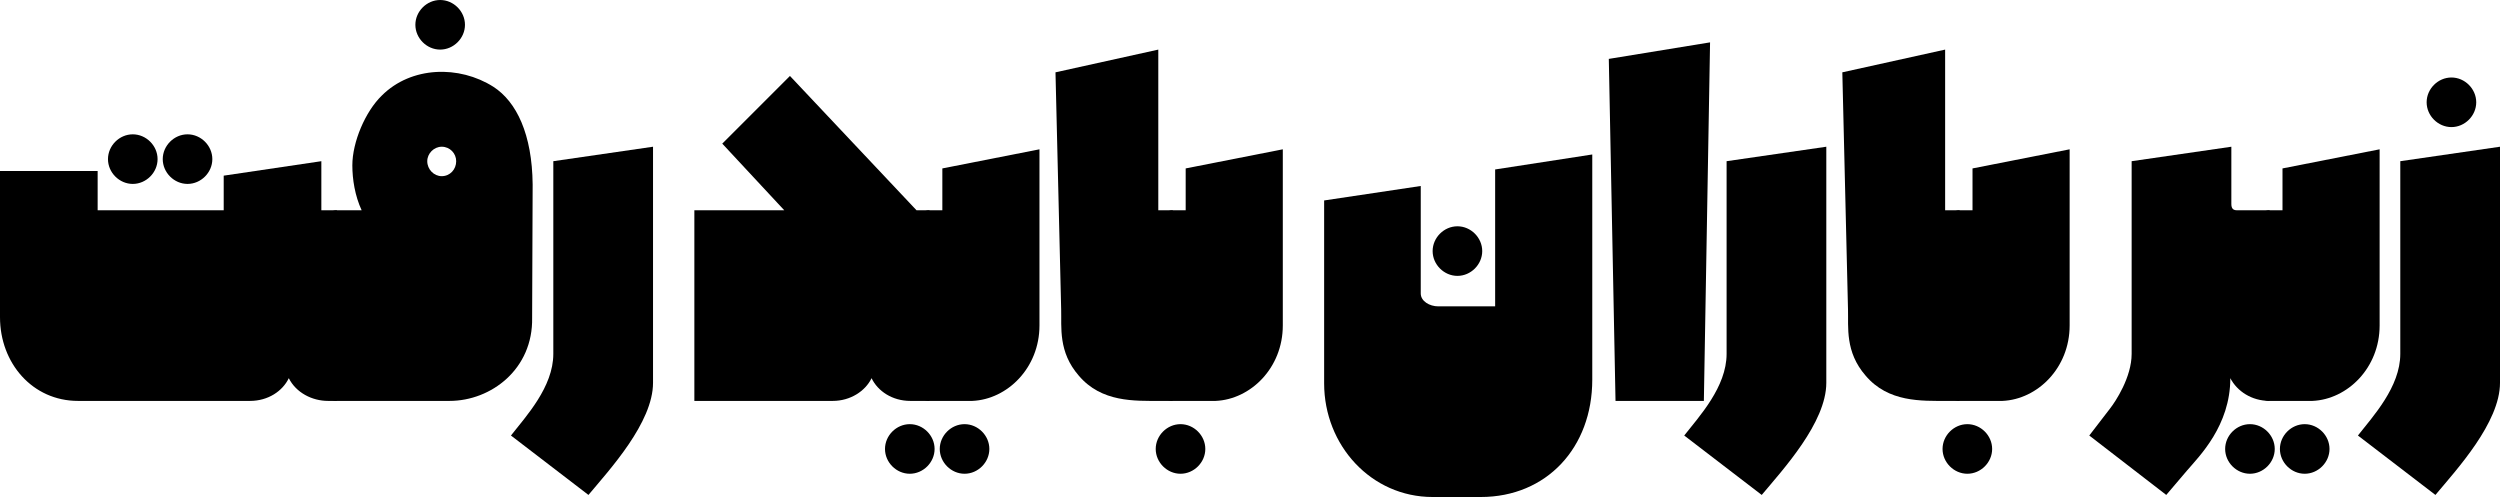 <svg xmlns="http://www.w3.org/2000/svg" width="483.9" height="96.2">
<g transform = "scale(.1)" >
<path fill="#000000" d="M 20,-154 L 20,219 C 20,283 -33,340 -62,377 L 88,492 C 129,443 213,352 213,275 L 213,-182 L 20,-154 " transform="translate(4626, 466)"></path>
<path fill="#000000" d="M -48,48 C -48,74 -26,96 0,96 26,96 48,74 48,48 48,22 26,0 0,0 -26,0 -48,22 -48,48 L -48,48 " transform="translate(4745, 150)"></path>
<path fill="#000000" d="M 0,118 C -11,118 -24,127 -24,139 L -24,467 C -24,479 -11,487 0,487 L 83,487 C 151,484 213,423 213,341 L 213,0 25,37 25,118 L 0,118 " transform="translate(4393, 289)"></path>
<path fill="#000000" d="M -101,-48 C -101,-22 -79,0 -53,0 -27,0 -5,-22 -5,-48 -5,-74 -27,-96 -53,-96 -79,-96 -101,-74 -101,-48 M 5,-48 C 5,-22 27,0 53,0 79,0 101,-22 101,-48 101,-74 79,-96 53,-96 27,-96 5,-74 5,-48 L 5,-48 " transform="translate(4408, 917)"></path>
<path fill="#000000" d="M 287,310 L 287,-59 224,-59 C 218,-59 213,-61 213,-71 L 213,-182 20,-154 20,219 C 20,264 -11,311 -22,325 L -62,377 87,492 127,445 C 151,417 211,358 211,266 224,291 252,310 287,310 L 287,310 " transform="translate(4106, 466)"></path>
<path fill="#000000" d="M 0,118 C -11,118 -24,127 -24,139 L -24,467 C -24,479 -11,487 0,487 L 83,487 C 151,484 213,423 213,341 L 213,0 25,37 25,118 L 0,118 " transform="translate(3793, 289)"></path>
<path fill="#000000" d="M -48,-48 C -48,-22 -26,0 0,0 26,0 48,-22 48,-48 48,-74 26,-96 0,-96 -26,-96 -48,-74 -48,-48 L -48,-48 " transform="translate(3808, 917)"></path>
<path fill="#000000" d="M 238,679 L 238,310 210,310 210,-1 11,43 22,502 C 23,536 16,584 56,630 100,682 164,679 214,679 L 238,679 " transform="translate(3555, 97)"></path>
<path fill="#000000" d="M 20,-154 L 20,219 C 20,283 -33,340 -62,377 L 88,492 C 129,443 213,352 213,275 L 213,-182 L 20,-154 " transform="translate(3322, 466)"></path>
<path fill="#000000" d="M 12,32 L 25,694 196,694 208,0 L 12,32 " transform="translate(3102, 82)"></path>
<path fill="#000000" d="M 351,-157 L 351,108 241,108 C 224,108 207,98 207,83 L 207,-125 20,-97 20,257 C 20,377 111,477 230,477 L 323,477 C 451,477 539,381 539,250 L 539,-186 L 351,-157 " transform="translate(2543, 485)"></path>
<path fill="#000000" d="M -48,48 C -48,74 -26,96 0,96 26,96 48,74 48,48 48,22 26,0 0,0 -26,0 -48,22 -48,48 L -48,48 " transform="translate(2821, 438)"></path>
<path fill="#000000" d="M 0,118 C -11,118 -24,127 -24,139 L -24,467 C -24,479 -11,487 0,487 L 83,487 C 151,484 213,423 213,341 L 213,0 25,37 25,118 L 0,118 " transform="translate(2270, 289)"></path>
<path fill="#000000" d="M -48,-48 C -48,-22 -26,0 0,0 26,0 48,-22 48,-48 48,-74 26,-96 0,-96 -26,-96 -48,-74 -48,-48 L -48,-48 " transform="translate(2285, 917)"></path>
<path fill="#000000" d="M 238,679 L 238,310 210,310 210,-1 11,43 22,502 C 23,536 16,584 56,630 100,682 164,679 214,679 L 238,679 " transform="translate(2032, 97)"></path>
<path fill="#000000" d="M 0,118 C -11,118 -24,127 -24,139 L -24,467 C -24,479 -11,487 0,487 L 83,487 C 151,484 213,423 213,341 L 213,0 25,37 25,118 L 0,118 " transform="translate(1799, 289)"></path>
<path fill="#000000" d="M -101,-48 C -101,-22 -79,0 -53,0 -27,0 -5,-22 -5,-48 -5,-74 -27,-96 -53,-96 -79,-96 -101,-74 -101,-48 M 5,-48 C 5,-22 27,0 53,0 79,0 101,-22 101,-48 101,-74 79,-96 53,-96 27,-96 5,-74 5,-48 L 5,-48 " transform="translate(1814, 917)"></path>
<path fill="#000000" d="M 475,629 L 475,260 450,260 205,0 74,131 194,260 20,260 20,629 288,629 C 322,629 351,610 363,585 375,610 403,629 438,629 L 475,629 " transform="translate(1324, 147)"></path>
<path fill="#000000" d="M 20,-154 L 20,219 C 20,283 -33,340 -62,377 L 88,492 C 129,443 213,352 213,275 L 213,-182 L 20,-154 " transform="translate(1051, 466)"></path>
<path fill="#000000" d="M 378,476 L 379,218 C 378,121 348,58 303,29 237,-13 144,-11 87,46 55,77 30,136 30,181 30,208 35,240 48,268 L 0,268 C -11,268 -24,277 -24,289 L -24,617 C -24,629 -11,637 0,637 L 218,637 C 299,637 380,575 378,476 M 203,202 C 188,202 175,189 175,173 175,158 188,145 203,145 219,145 231,158 231,173 231,189 219,202 203,202 L 203,202 " transform="translate(652, 139)"></path>
<path fill="#000000" d="M -48,48 C -48,74 -26,96 0,96 26,96 48,74 48,48 48,22 26,0 0,0 -26,0 -48,22 -48,48 L -48,48 " transform="translate(852, 0)"></path>
<path fill="#000000" d="M 672,464 L 672,95 642,95 642,0 453,28 453,95 209,95 209,19 20,19 20,302 C 20,391 83,464 171,464 L 504,464 C 539,464 567,445 579,420 593,448 624,464 655,464 L 672,464 " transform="translate(-20, 312)"></path>
<path fill="#000000" d="M -101,48 C -101,74 -79,96 -53,96 -27,96 -5,74 -5,48 -5,22 -27,0 -53,0 -79,0 -101,22 -101,48 M 5,48 C 5,74 27,96 53,96 79,96 101,74 101,48 101,22 79,0 53,0 27,0 5,22 5,48 L 5,48 " transform="translate(310, 260)"></path>
</g>
</svg>